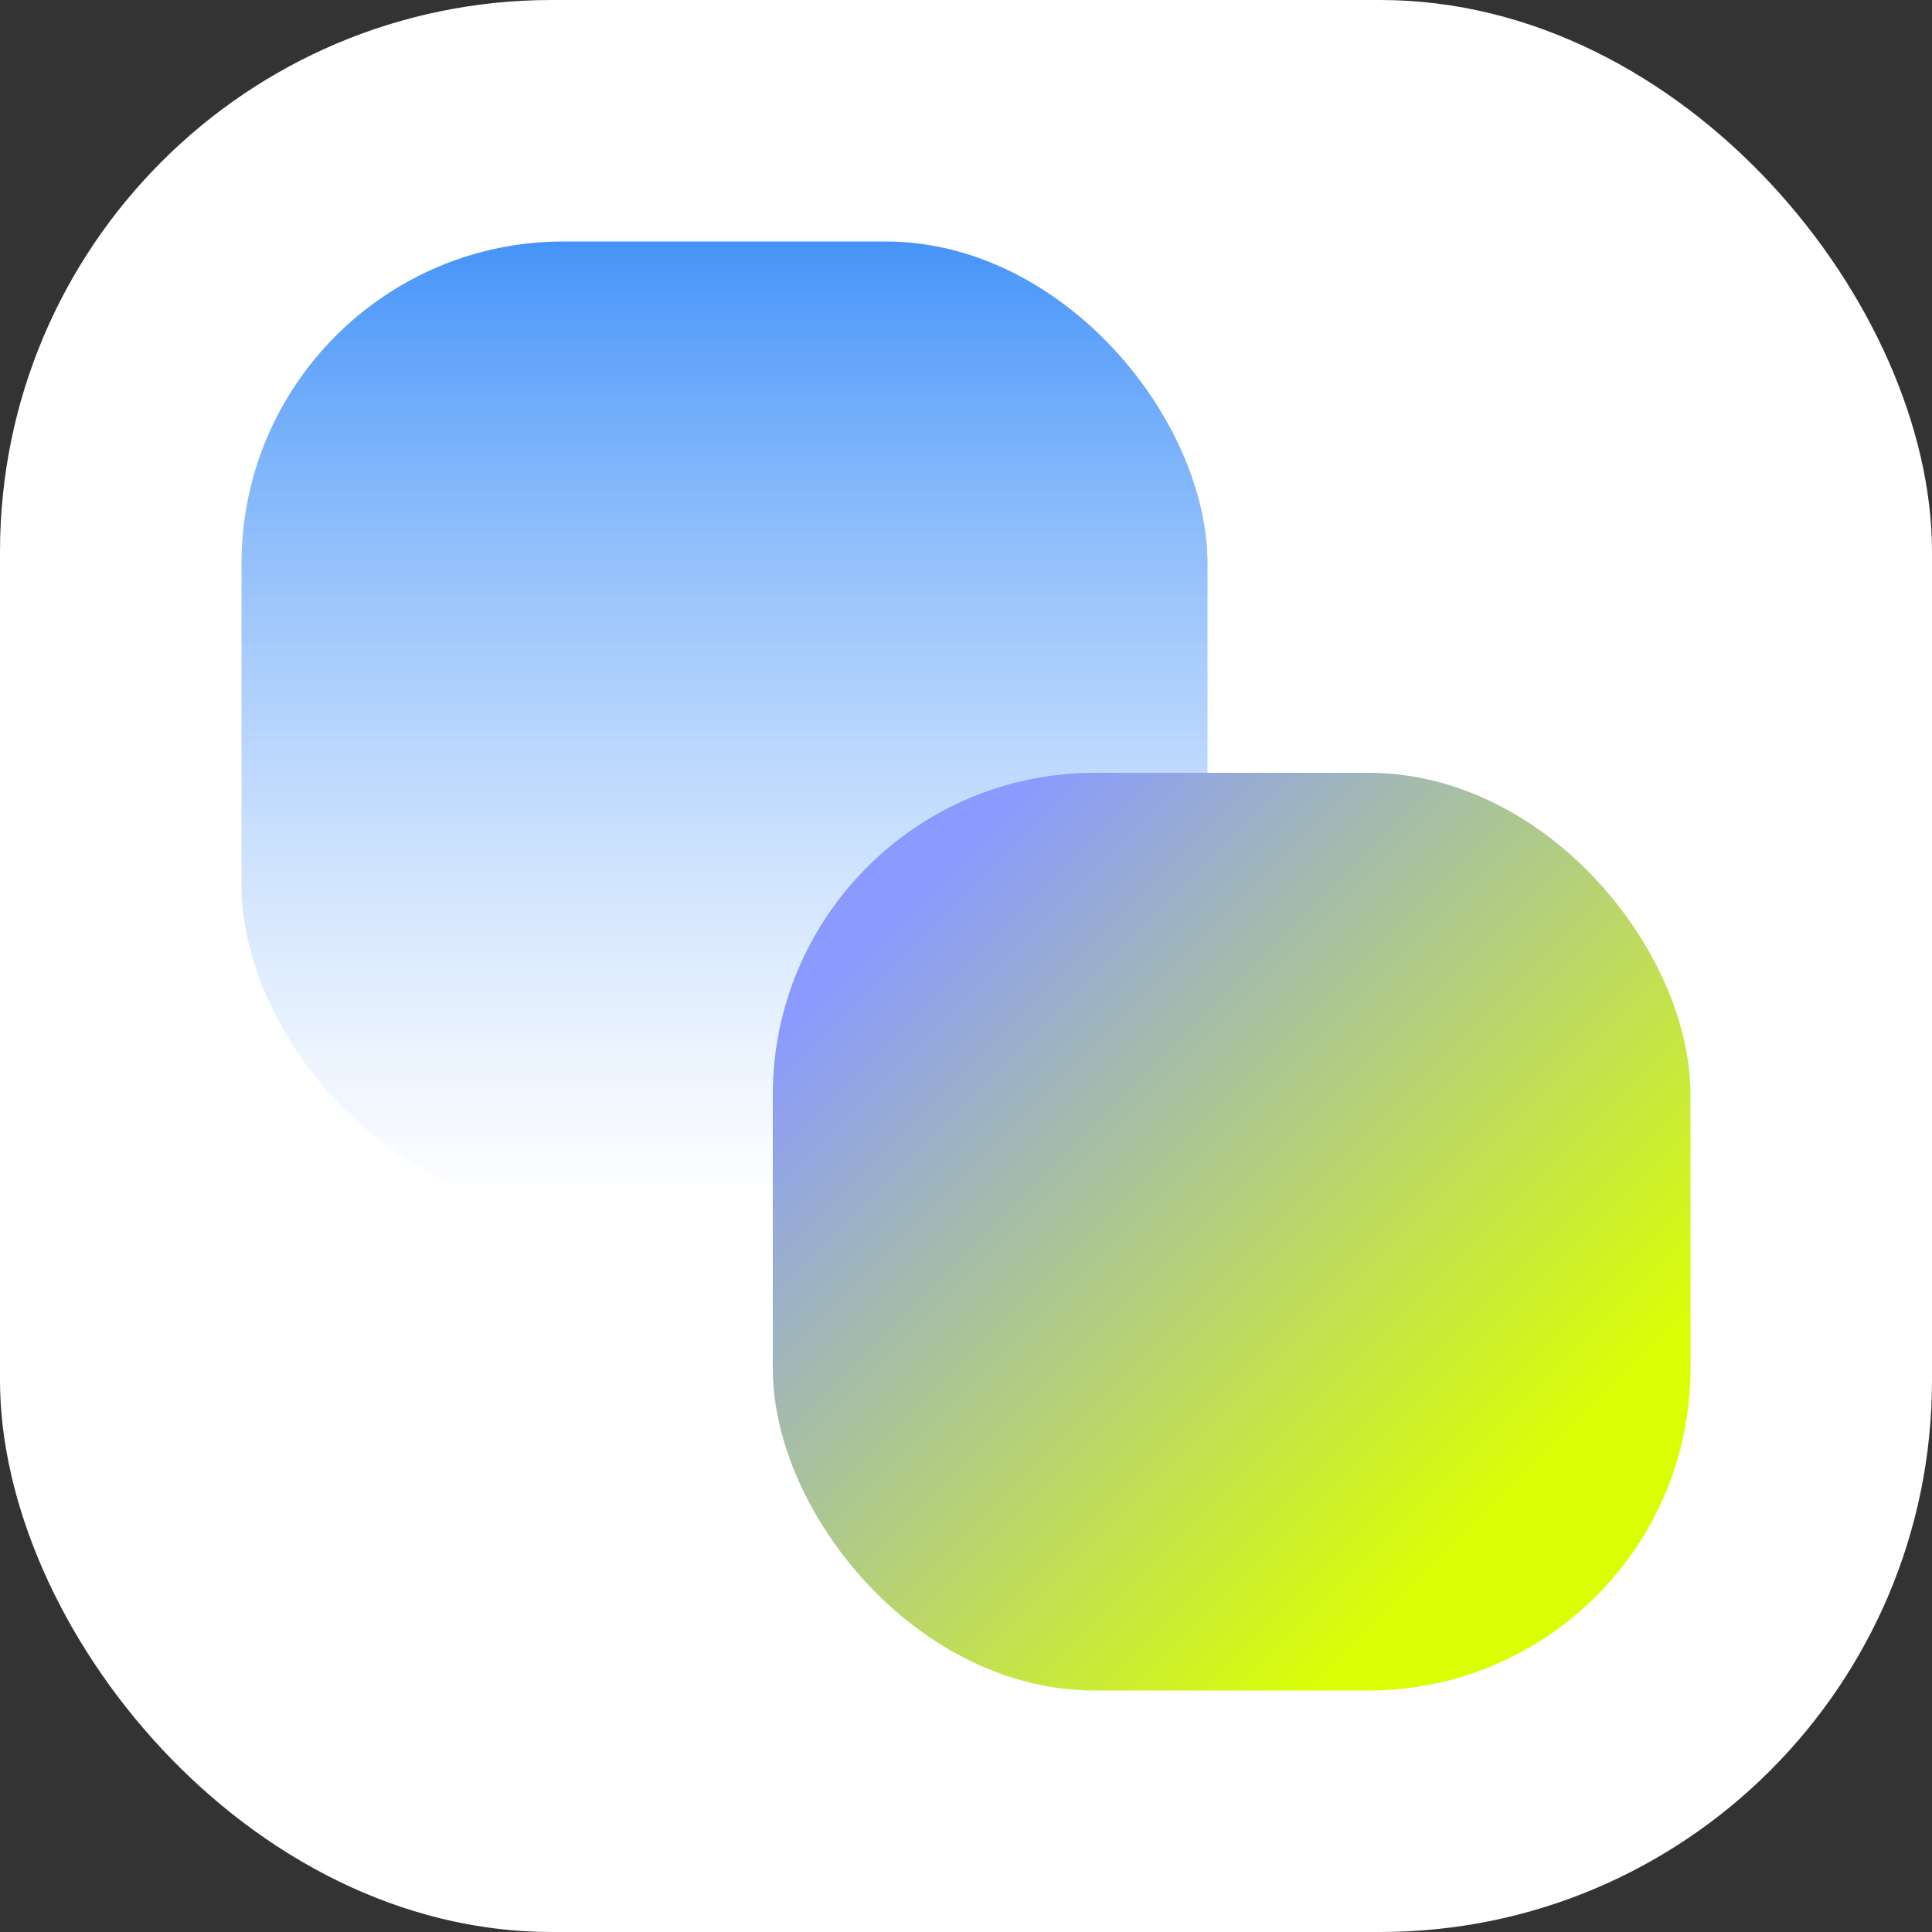 <svg width="48" height="48" viewBox="0 0 48 48" fill="none" xmlns="http://www.w3.org/2000/svg">
<rect x="0" y="0" width="48" height="48" fill="#333333" stroke="none"/>
<rect width="48" height="48" rx="13.71" fill="white"/>
<rect x="6" y="6" width="24" height="24" rx="8" fill="url(#paint0_linear_19152_6989)" style="mix-blend-mode:multiply"/>
<rect x="19.2" y="19.2" width="22.8" height="22.8" rx="8" fill="url(#paint1_linear_19152_6989)" style="mix-blend-mode:multiply"/>
<defs>
<linearGradient id="paint0_linear_19152_6989" x1="18" y1="6" x2="18" y2="30" gradientUnits="userSpaceOnUse">
<stop stop-color="#4694F9"/>
<stop offset="1" stop-color="white" stop-opacity="0.6"/>
</linearGradient>
<linearGradient id="paint1_linear_19152_6989" x1="35.862" y1="38.931" x2="20.954" y2="24.023" gradientUnits="userSpaceOnUse">
<stop stop-color="#DAFF05"/>
<stop offset="1" stop-color="#8A9AFF"/>
</linearGradient>
</defs>
</svg>
